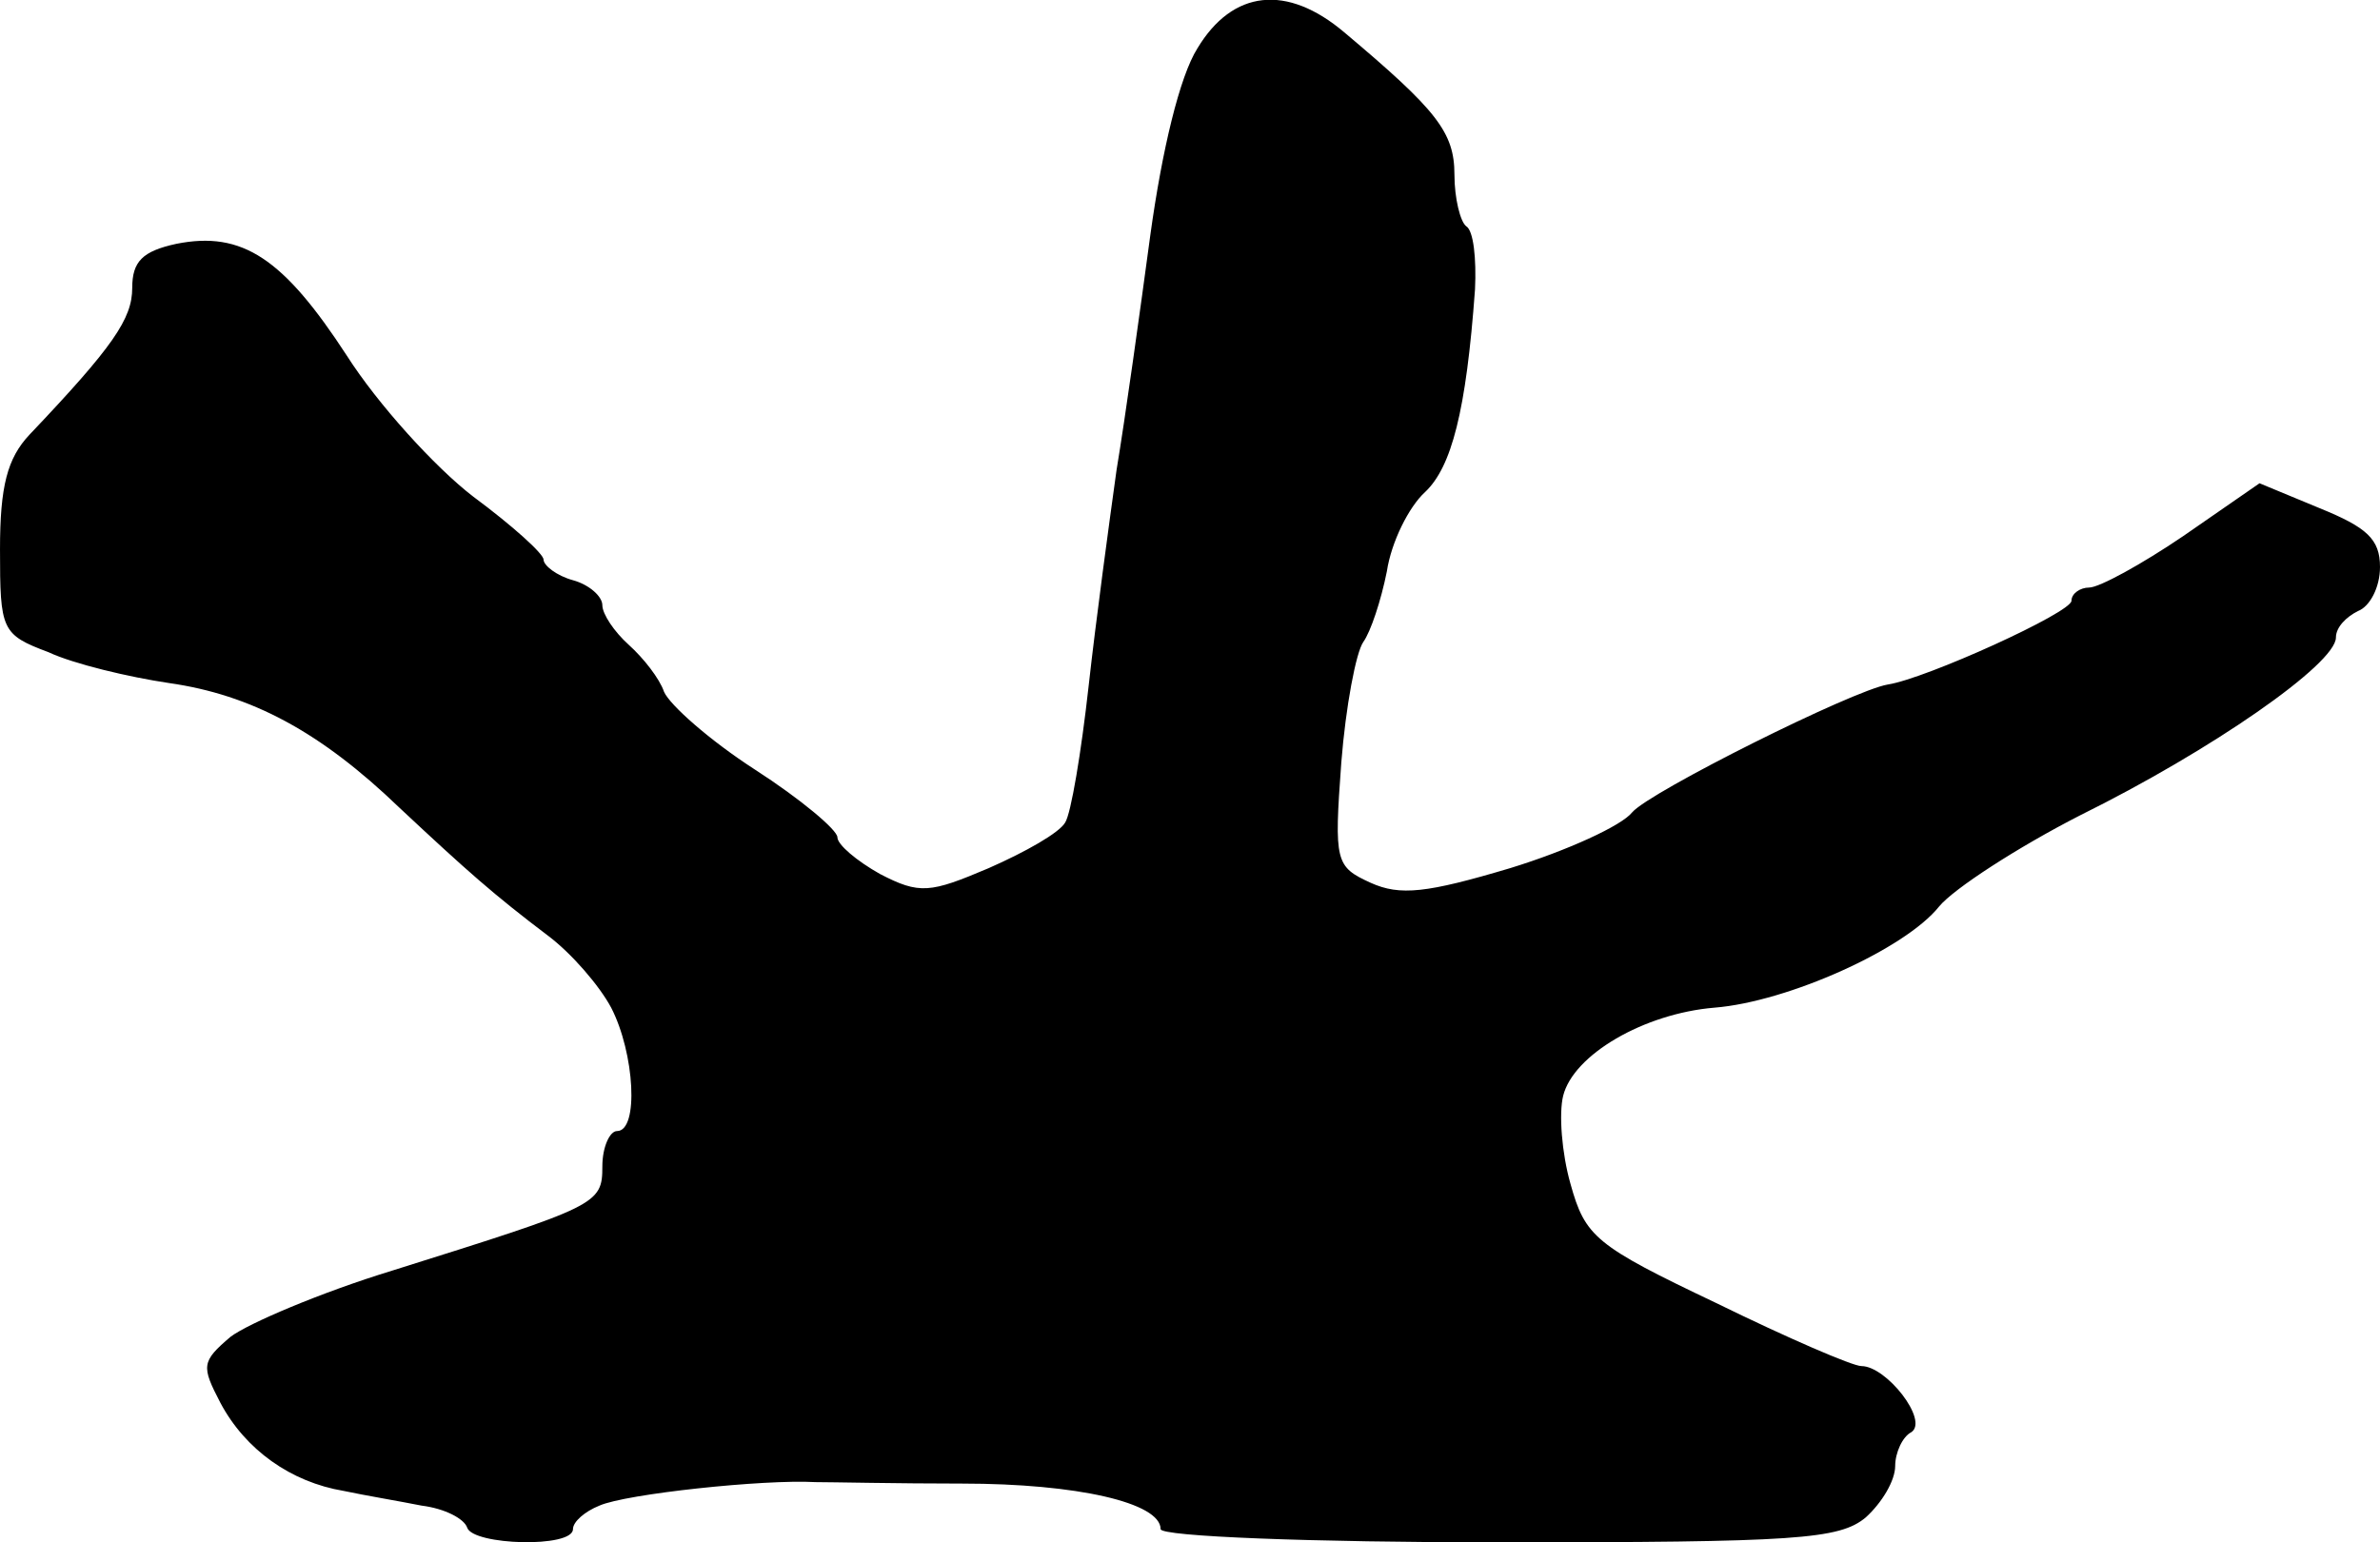 <?xml version="1.0" standalone="no"?>
<!DOCTYPE svg PUBLIC "-//W3C//DTD SVG 20010904//EN"
 "http://www.w3.org/TR/2001/REC-SVG-20010904/DTD/svg10.dtd">
<svg version="1.0" xmlns="http://www.w3.org/2000/svg"
 width="162pt" height="105pt" viewBox="0 0 162 105"
 preserveAspectRatio="xMidYMid meet">
<g transform="translate(0,105) scale(0.1,-0.1)"
fill="#000000" stroke="none">
<path d="M815 1017 c-12 -19 -24 -69 -32 -127 -7 -52 -17 -124 -23 -160 -5
-36 -14 -102 -19 -147 -5 -45 -12 -87 -16 -93 -4 -7 -27 -20 -52 -31 -40 -17
-47 -18 -74 -4 -16 9 -29 20 -29 25 0 5 -25 26 -56 46 -31 20 -58 44 -62 53
-3 9 -14 23 -24 32 -10 9 -18 21 -18 27 0 6 -9 14 -20 17 -11 3 -20 10 -20 14
0 4 -21 23 -48 43 -26 20 -65 63 -86 96 -43 66 -71 85 -116 76 -23 -5 -30 -12
-30 -30 0 -21 -13 -40 -70 -100 -15 -16 -20 -35 -20 -78 0 -55 1 -58 33 -70
17 -8 55 -17 82 -21 56 -8 103 -33 157 -85 46 -43 64 -59 101 -87 16 -12 35
-34 43 -49 16 -31 19 -84 4 -84 -5 0 -10 -11 -10 -24 0 -26 -3 -27 -143 -71
-49 -15 -98 -36 -110 -45 -20 -17 -20 -20 -7 -45 17 -32 48 -54 84 -60 14 -3
38 -7 53 -10 16 -2 29 -9 31 -15 4 -12 72 -14 72 -1 0 5 8 12 18 16 18 8 112
18 147 16 11 0 56 -1 100 -1 78 0 135 -13 135 -31 0 -5 103 -9 230 -9 203 0
232 2 250 17 11 10 20 25 20 35 0 9 5 20 11 23 12 8 -17 45 -34 45 -6 0 -50
19 -99 43 -82 39 -89 45 -99 81 -6 21 -8 48 -5 60 7 28 55 56 103 60 50 4 130
40 153 69 10 12 53 40 96 62 89 44 174 103 174 121 0 7 7 14 15 18 8 3 15 16
15 30 0 19 -9 27 -41 40 l-41 17 -52 -36 c-28 -19 -57 -35 -64 -35 -6 0 -12
-4 -12 -9 0 -8 -99 -53 -125 -57 -24 -4 -162 -73 -174 -87 -7 -9 -44 -26 -83
-38 -57 -17 -75 -19 -95 -10 -24 11 -25 14 -20 82 3 38 10 75 15 82 5 7 12 28
16 48 3 20 15 44 26 54 18 17 28 55 34 138 1 21 -1 40 -6 43 -4 3 -8 19 -8 35
0 29 -12 44 -75 97 -39 33 -76 29 -100 -11z"/>
</g>
</svg>
